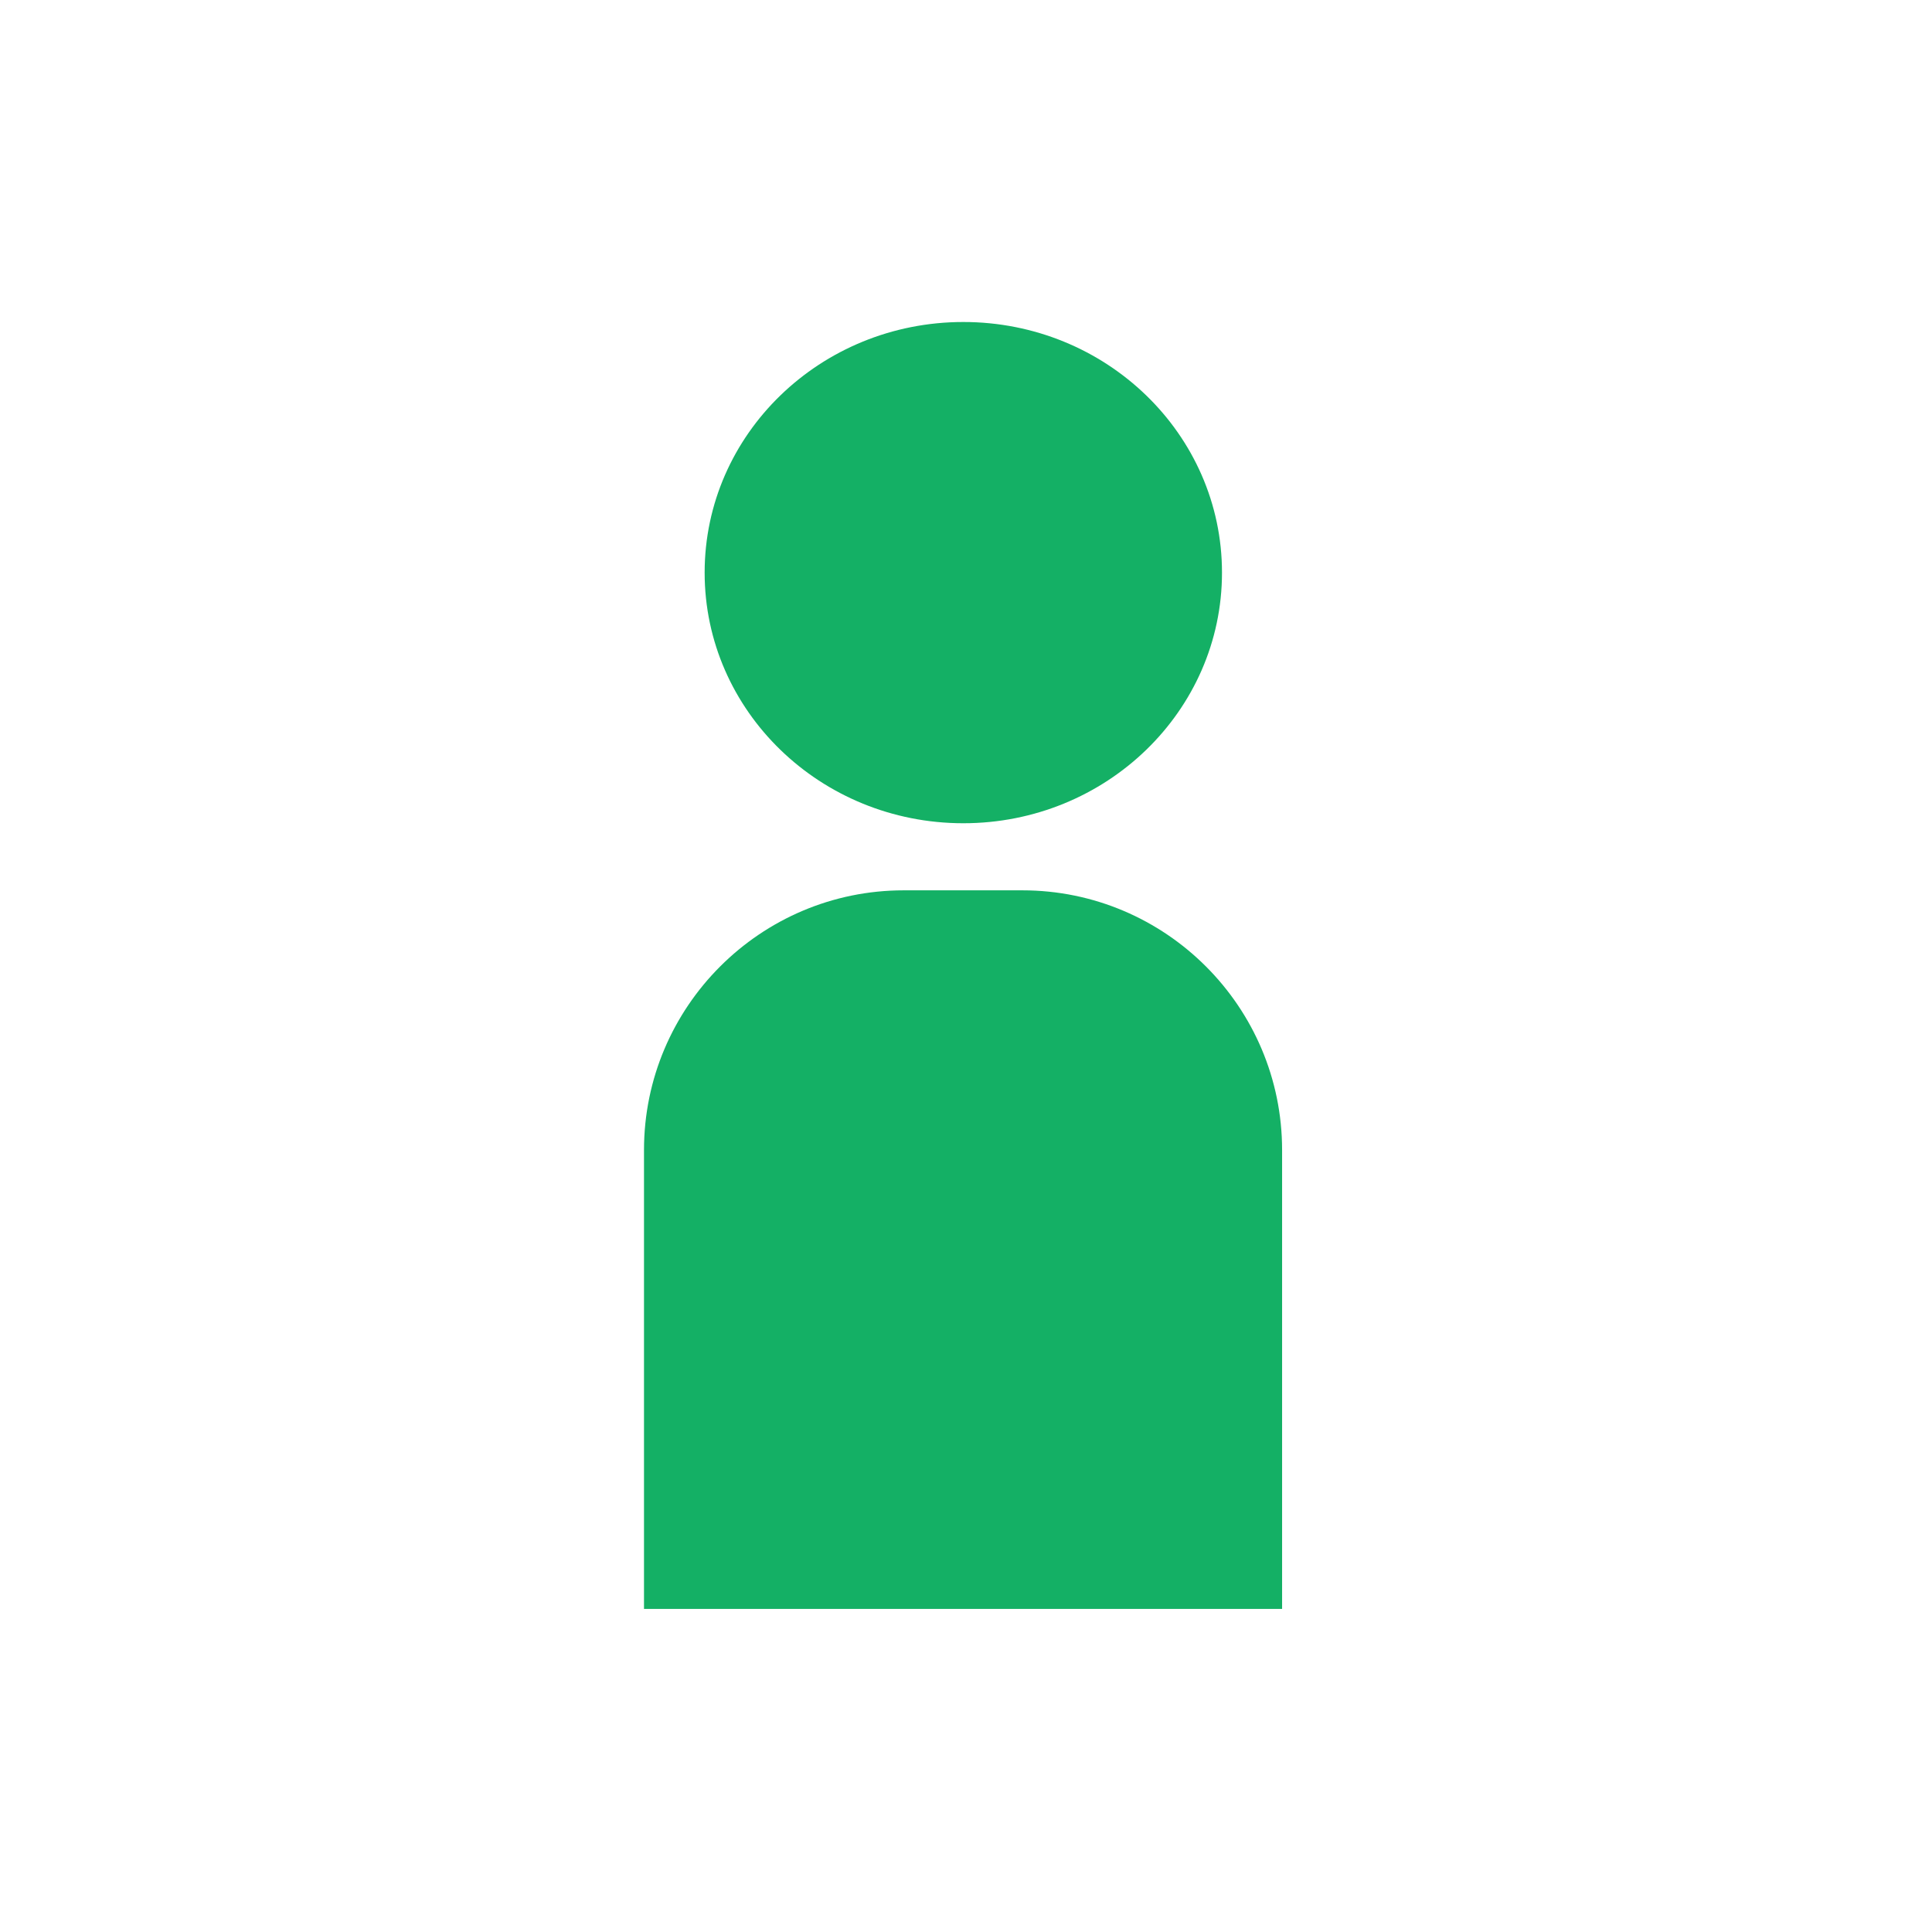 <svg width="36" height="36" viewBox="0 0 36 36" fill="none" xmlns="http://www.w3.org/2000/svg">
<path d="M17.95 15.34C20.612 15.34 22.77 13.249 22.77 10.67C22.77 8.091 20.612 6 17.95 6C15.288 6 13.13 8.091 13.13 10.67C13.13 13.249 15.288 15.34 17.95 15.34Z" fill="#14B065"/>
<path d="M16.84 16.59H19.05C21.72 16.59 23.89 18.76 23.89 21.43V29.98H12V21.43C12 18.76 14.17 16.59 16.84 16.59Z" fill="#14B065"/>
</svg>
